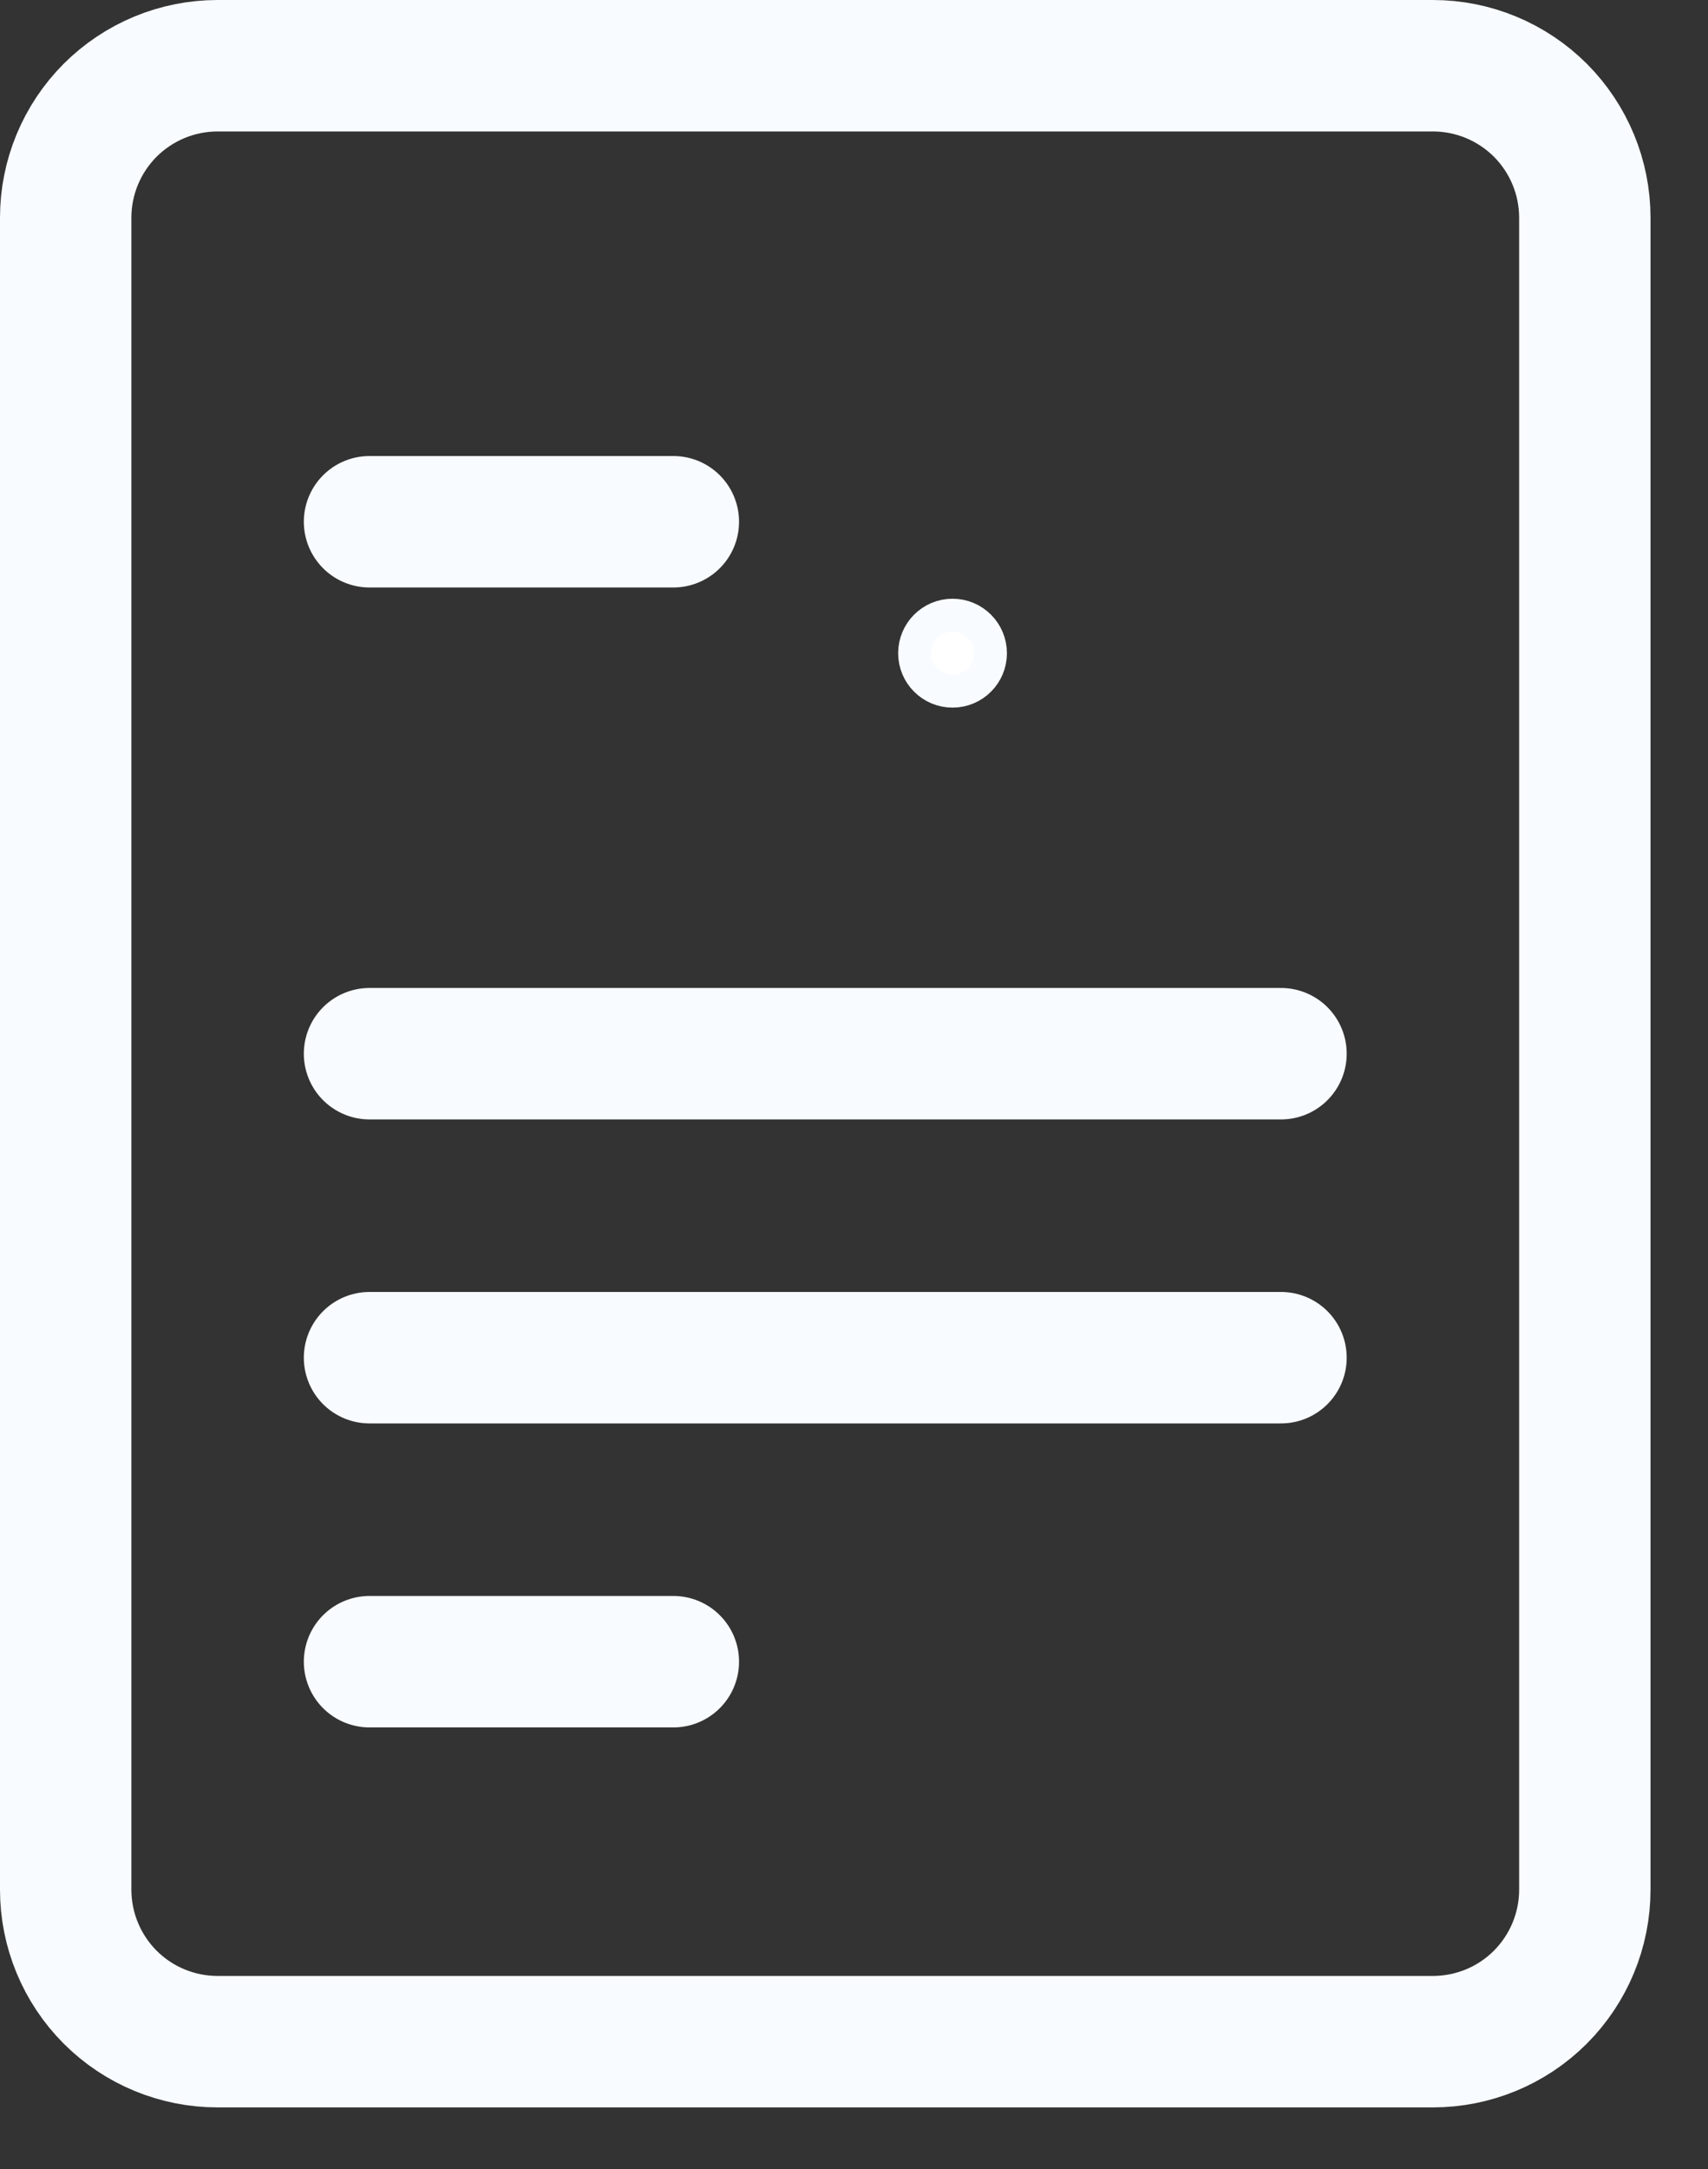 <svg width="26" height="33" viewBox="0 0 26 33" fill="none" xmlns="http://www.w3.org/2000/svg">
<rect x="0" y="0" width="26" height="33" fill="#333333" stroke="none"/>
<path d="M5.625 7.938H10.25M5.625 16.031H19.5M5.625 20.656H19.5M5.625 25.281H10.25M3.312 31.062H21.812C22.426 31.062 23.014 30.819 23.448 30.385C23.881 29.951 24.125 29.363 24.125 28.75V3.312C24.125 2.699 23.881 2.111 23.448 1.677C23.014 1.244 22.426 1 21.812 1H3.312C2.699 1 2.111 1.244 1.677 1.677C1.244 2.111 1 2.699 1 3.312V28.75C1 29.363 1.244 29.951 1.677 30.385C2.111 30.819 2.699 31.062 3.312 31.062Z" stroke="#F8FBFF" stroke-width="2" stroke-linecap="round" stroke-linejoin="round"/>
<path d="M14.5 10.516C14.819 10.516 15.078 10.257 15.078 9.938C15.078 9.618 14.819 9.359 14.5 9.359C14.181 9.359 13.922 9.618 13.922 9.938C13.922 10.257 14.181 10.516 14.5 10.516Z" fill="white" stroke="#F8FBFF" stroke-width="0.5"/>
</svg>
